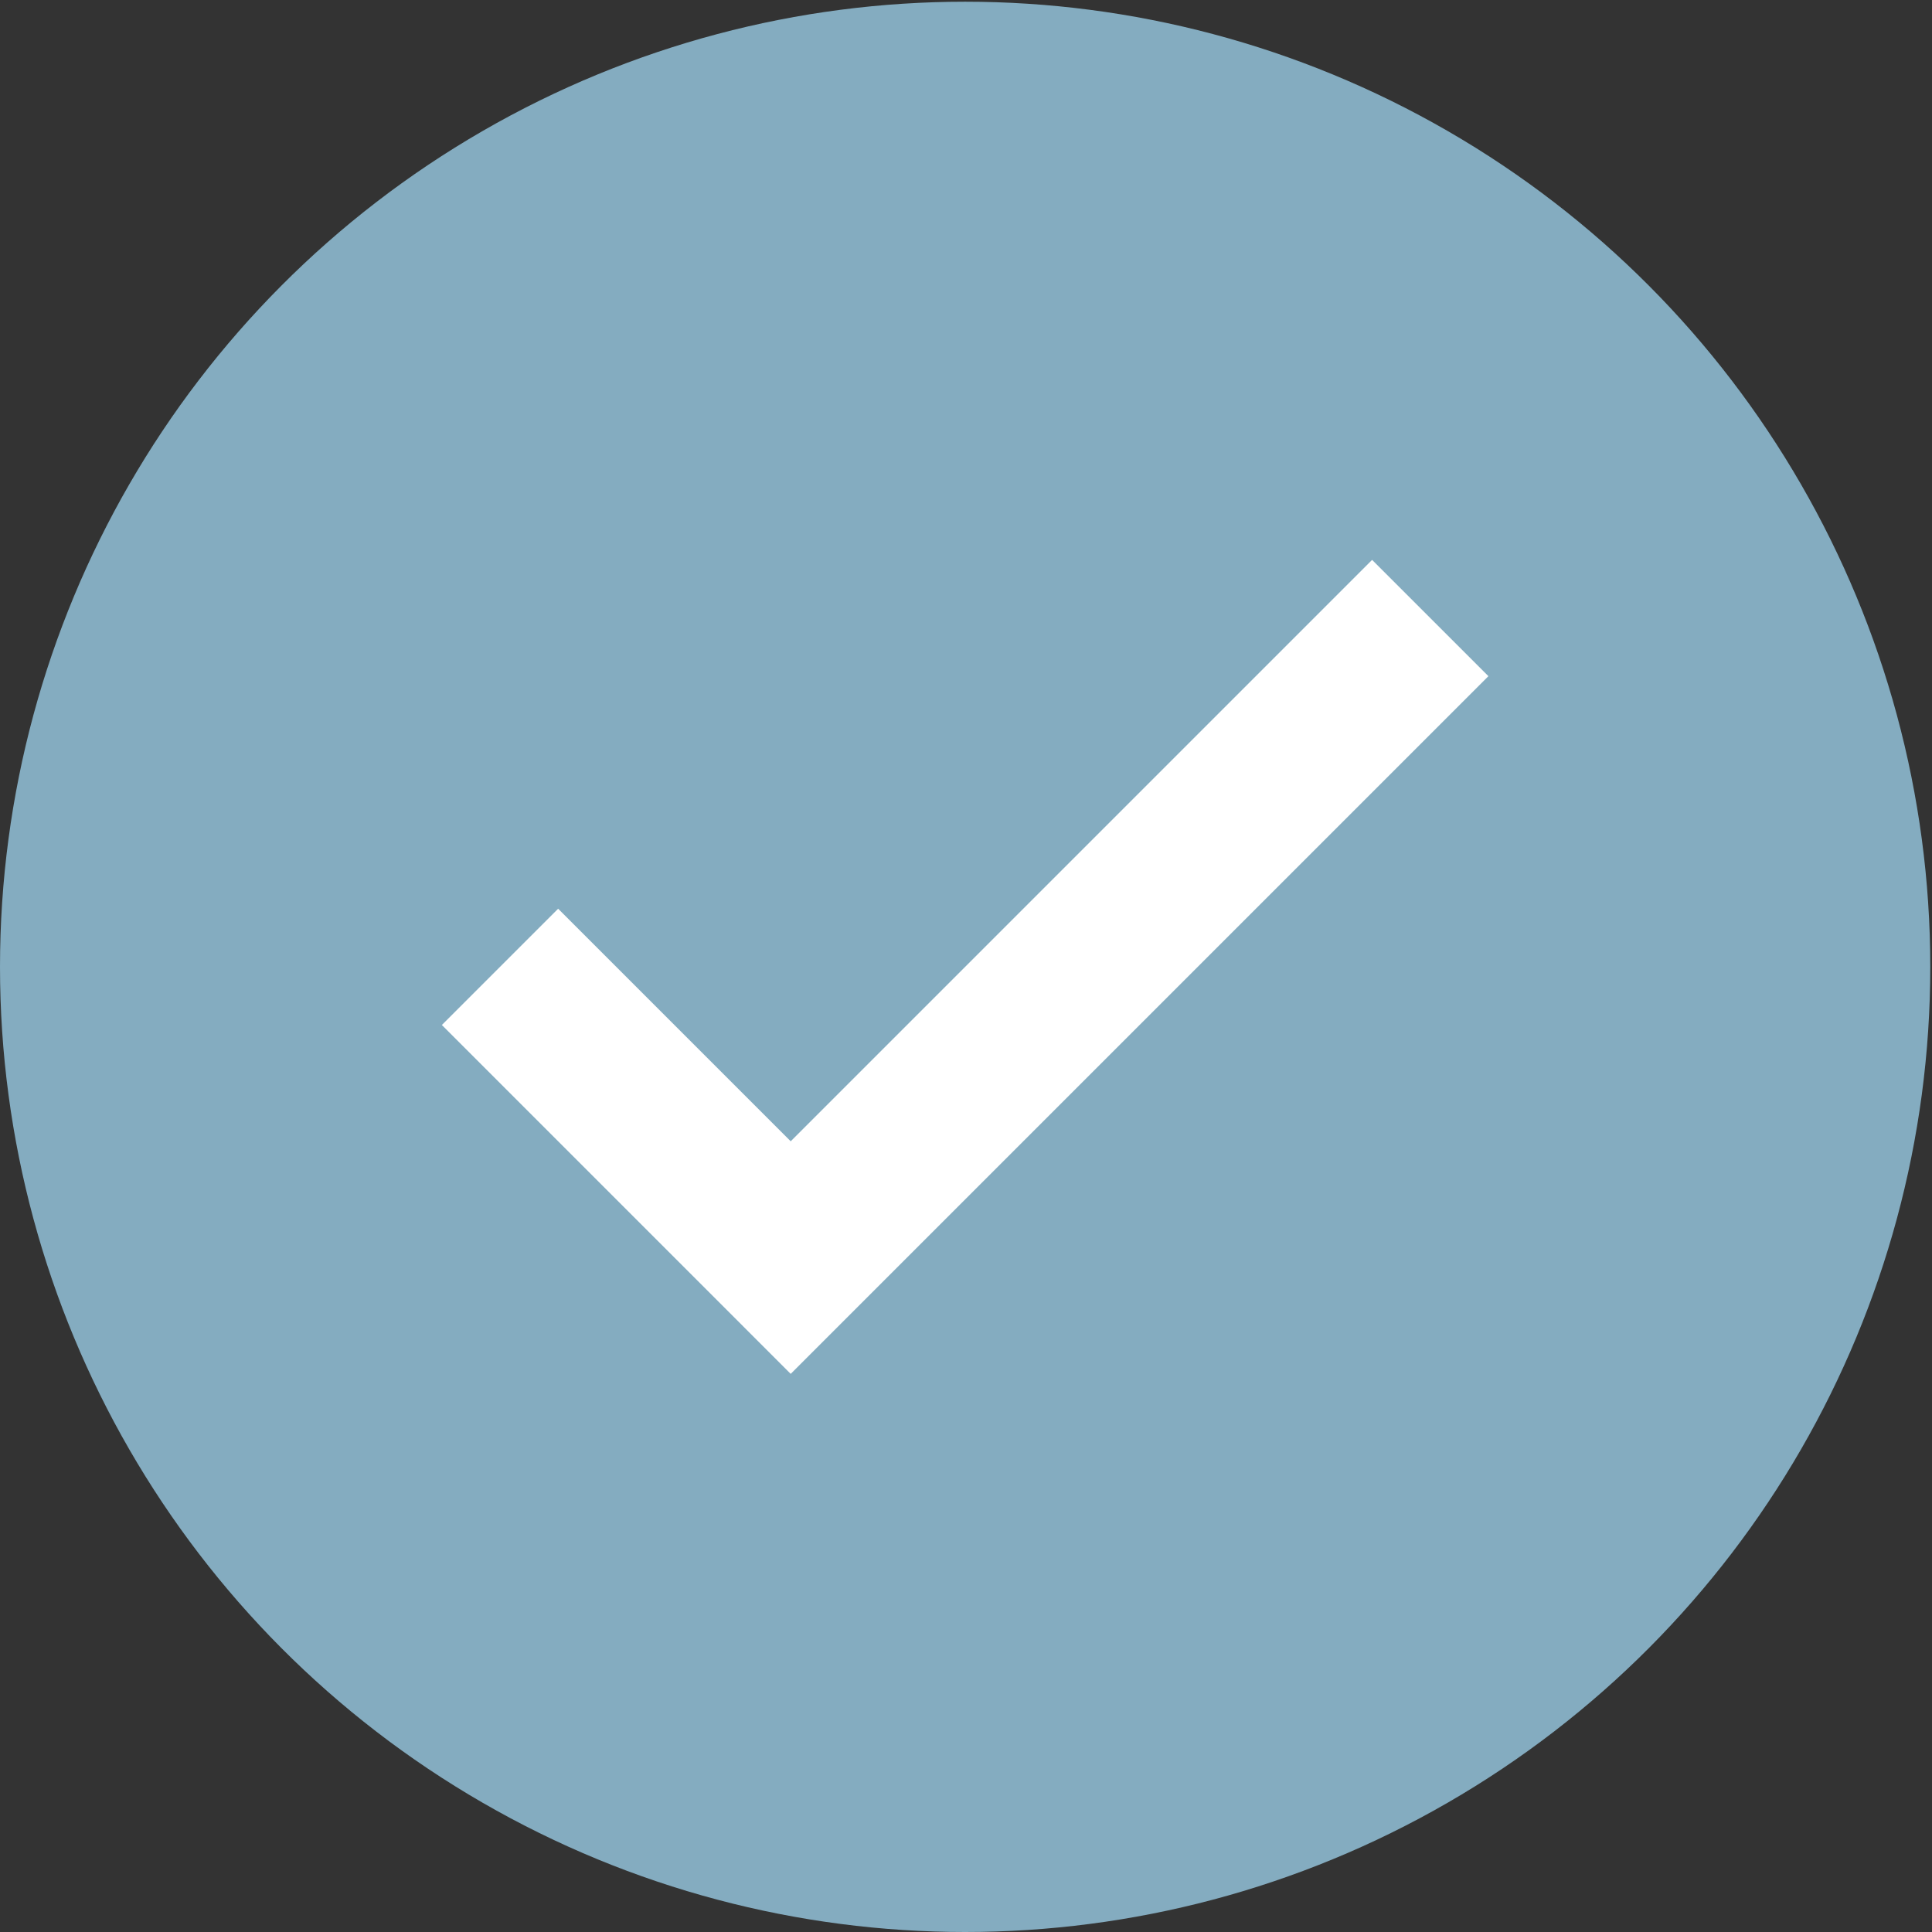 <?xml version="1.0" encoding="UTF-8" standalone="no"?>
<svg
   xmlns:dc="http://purl.org/dc/elements/1.1/"
   xmlns:cc="http://creativecommons.org/ns#"
   xmlns:rdf="http://www.w3.org/1999/02/22-rdf-syntax-ns#"
   xmlns:svg="http://www.w3.org/2000/svg"
   xmlns="http://www.w3.org/2000/svg"
   xmlns:sodipodi="http://sodipodi.sourceforge.net/DTD/sodipodi-0.dtd"
   xmlns:inkscape="http://www.inkscape.org/namespaces/inkscape"
   viewBox="0 0 45 45"
   version="1.1"
   id="svg8"
   sodipodi:docname="checkmark.svg"
   width="45"
   height="45"
   inkscape:version="0.92.1 r15371">
  <rect x="0" y="0" width="45" height="45" fill="#333333" stroke="none"/>
  <defs
     id="defs12" />
  <sodipodi:namedview
     pagecolor="#ffffff"
     bordercolor="#666666"
     borderopacity="1"
     objecttolerance="10"
     gridtolerance="10"
     guidetolerance="10"
     inkscape:pageopacity="0"
     inkscape:pageshadow="2"
     inkscape:window-width="1920"
     inkscape:window-height="1017"
     id="namedview10"
     showgrid="false"
     inkscape:zoom="80.422745"
     inkscape:cx="43.449739"
     inkscape:cy="44.990777"
     inkscape:window-x="-8"
     inkscape:window-y="-8"
     inkscape:window-maximized="1"
     inkscape:current-layer="svg8" />
  <style
     id="style2">.a{fill:#84ACC0} .b{fill:#FFF}</style>
  <circle
     class="a"
     cx="22.48"
     cy="22.52"
     id="circle4"
     style="fill:#84acc0;stroke-width:2.708"
     r="22.48" />
  <path
     class="b"
     d="M 10.292,23.874 18.417,32 34.668,15.749 31.959,13.041 18.417,26.583 13,21.166 Z"
     id="path6"
     inkscape:connector-curvature="0"
     style="fill:#ffffff;stroke-width:2.708" />
</svg>
